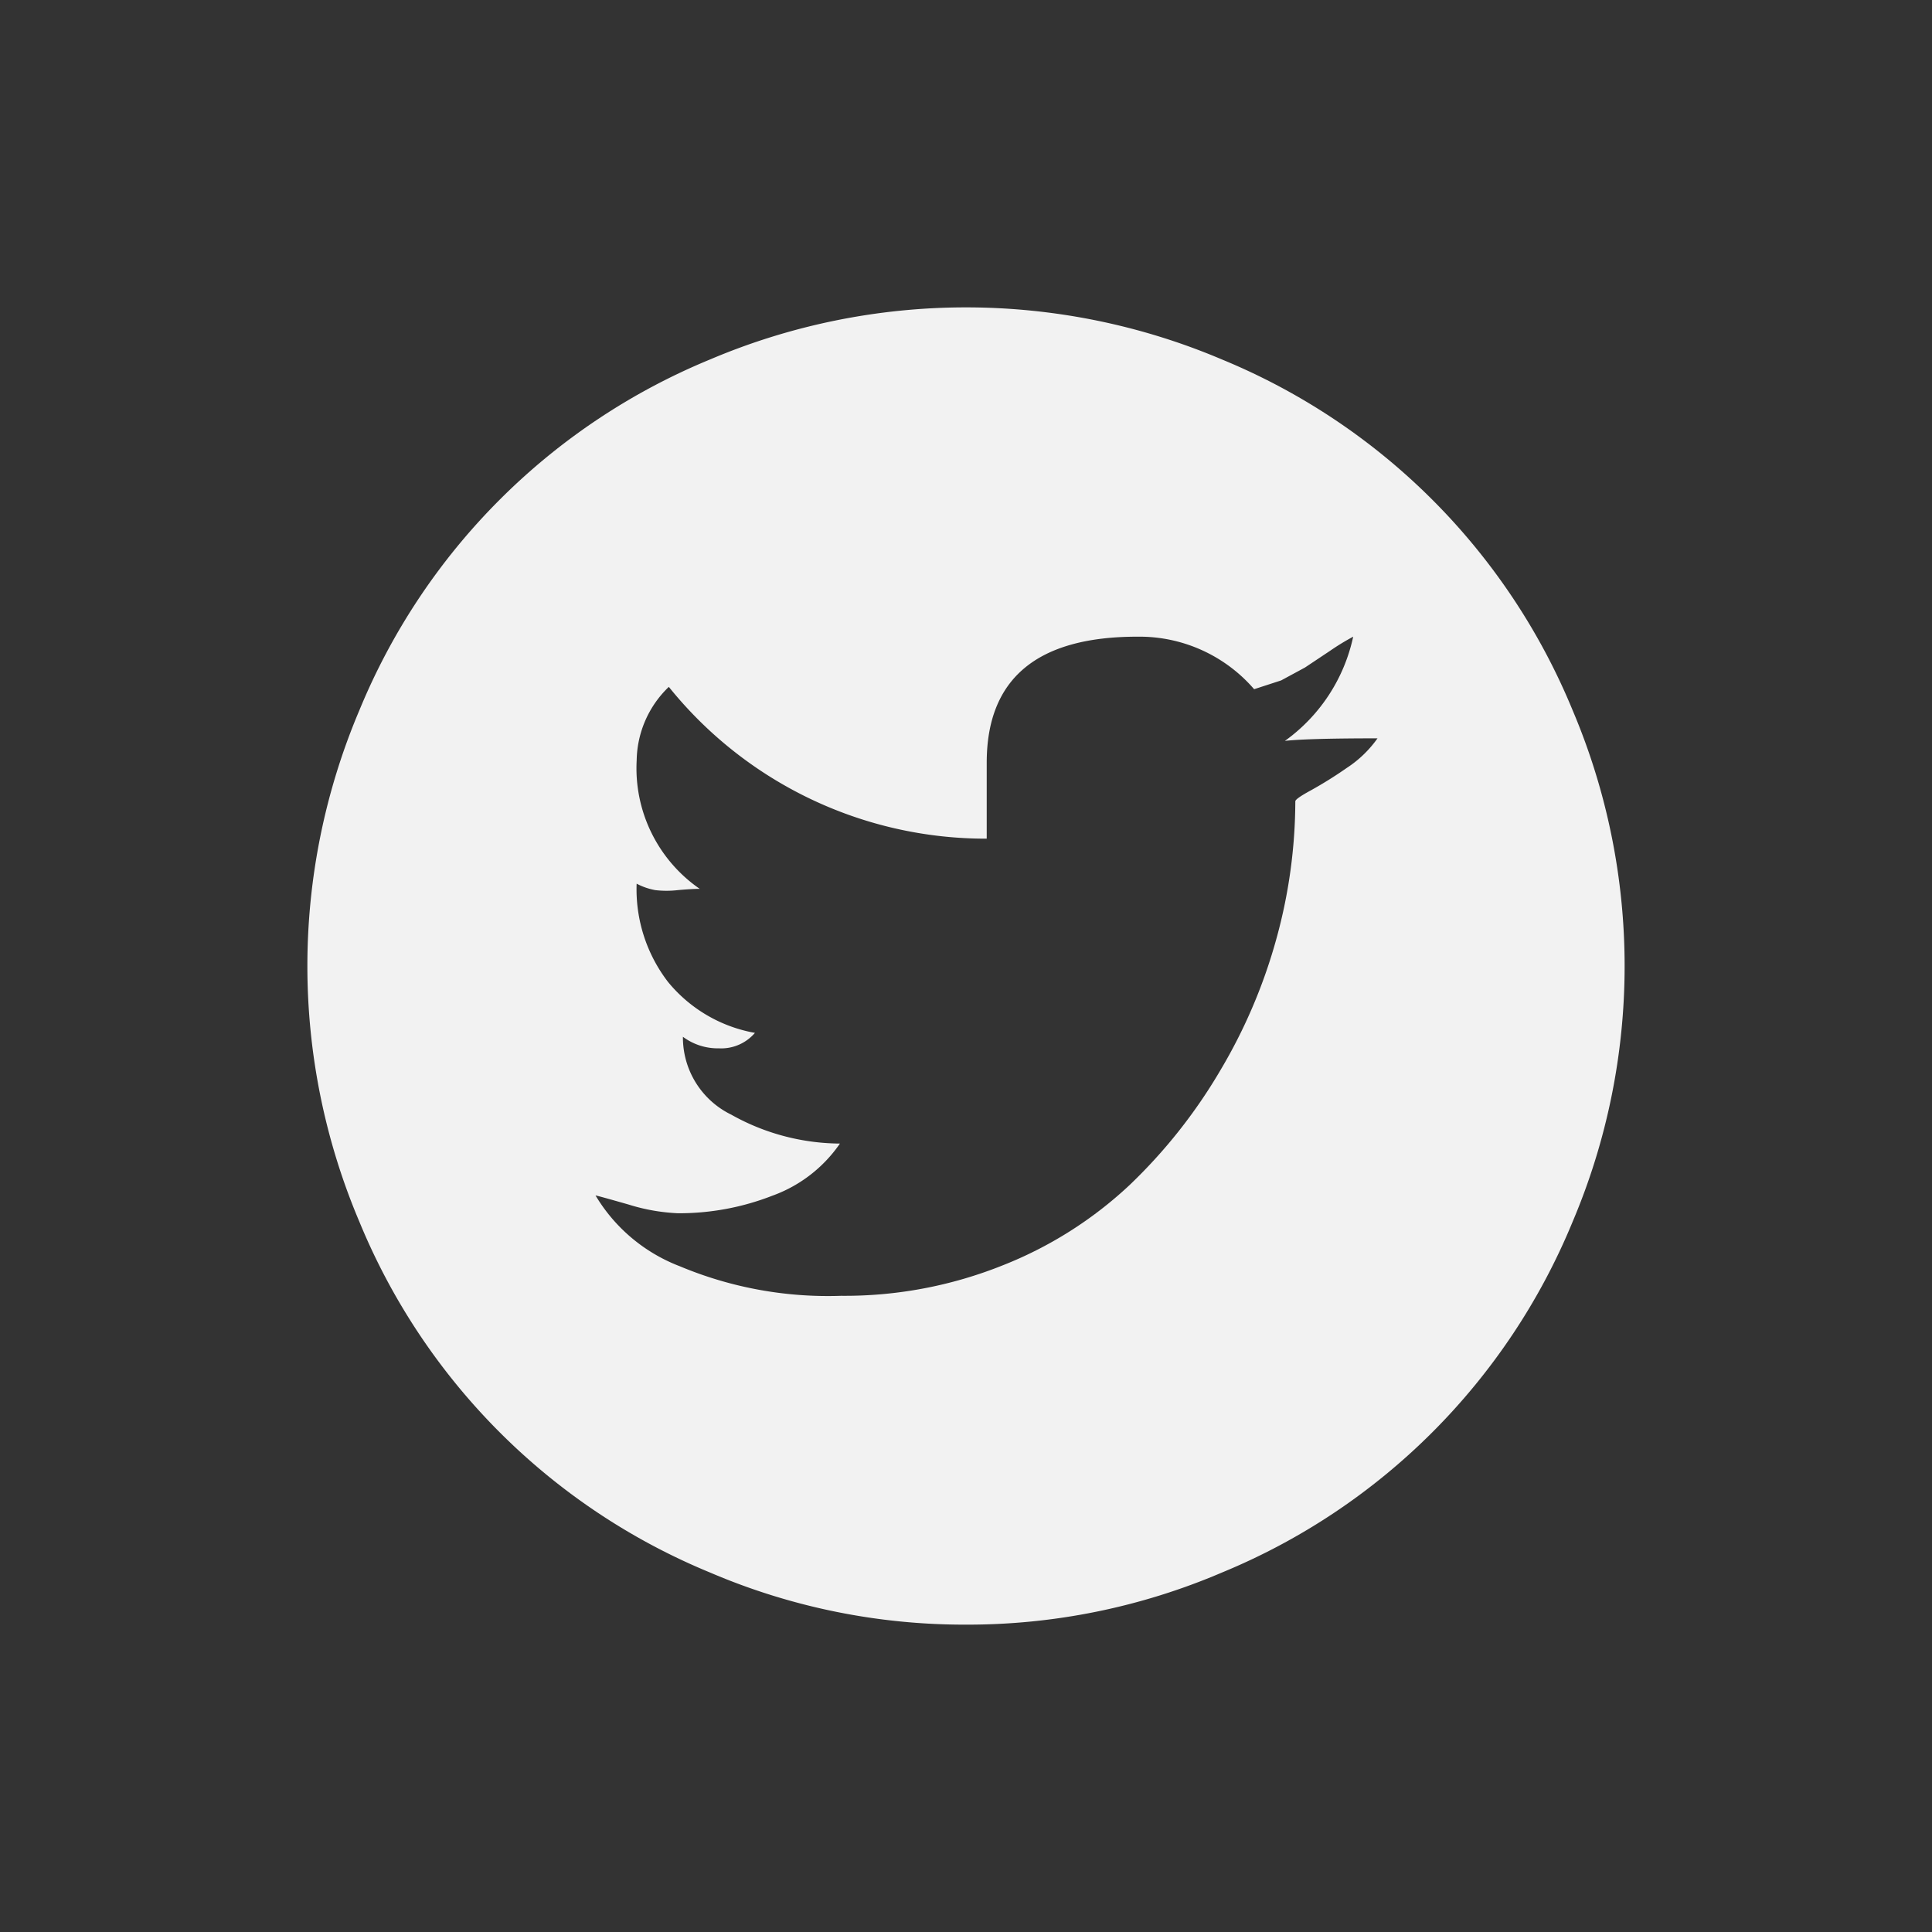 <svg xmlns="http://www.w3.org/2000/svg" width="44" height="44" viewBox="0 0 44 44">
  <rect x="0" y="0" width="44" height="44" fill="#333333" stroke="none"/>
  <g id="Group_15235" data-name="Group 15235" transform="translate(-212.5 -6385)">
    <path id="circletwitter" d="M15,30a14.714,14.714,0,0,1-5.83-1.187A14.677,14.677,0,0,1,1.187,20.83a14.915,14.915,0,0,1,0-11.66A14.677,14.677,0,0,1,9.17,1.187a14.915,14.915,0,0,1,11.66,0A14.677,14.677,0,0,1,28.813,9.17a14.915,14.915,0,0,1,0,11.66,14.677,14.677,0,0,1-7.983,7.983A14.714,14.714,0,0,1,15,30ZM23.818,7.5a5.416,5.416,0,0,0-.527.322l-.572.381-.542.293-.615.2A3.452,3.452,0,0,0,18.9,7.5q-3.428,0-3.428,2.871V12.1A9.267,9.267,0,0,1,8.232,8.643a2.366,2.366,0,0,0-.732,1.67,3.338,3.338,0,0,0,1.436,2.93q-.176,0-.5.029a2.221,2.221,0,0,1-.512,0,1.468,1.468,0,0,1-.425-.147,3.464,3.464,0,0,0,.717,2.241,3.308,3.308,0,0,0,1.977,1.157,1.009,1.009,0,0,1-.82.352,1.328,1.328,0,0,1-.82-.263,1.955,1.955,0,0,0,1.1,1.773,5.11,5.11,0,0,0,2.476.659,3.176,3.176,0,0,1-1.538,1.187,5.84,5.84,0,0,1-2.153.4,4.407,4.407,0,0,1-1.128-.2q-.718-.205-.747-.205a3.829,3.829,0,0,0,1.919,1.612,8.728,8.728,0,0,0,3.677.673,9.666,9.666,0,0,0,3.663-.688,9.11,9.11,0,0,0,2.9-1.831,12.029,12.029,0,0,0,2.066-2.608,12.191,12.191,0,0,0,1.289-3.033A11.844,11.844,0,0,0,22.5,11.25q0-.058.352-.249a9.454,9.454,0,0,0,.82-.512,2.592,2.592,0,0,0,.7-.674q-1.582,0-2.109.058A3.936,3.936,0,0,0,23.818,7.5Z" transform="translate(219.5 6392)" fill="#f2f2f2"/>
    <rect id="Rectangle_750" data-name="Rectangle 750" width="44" height="44" transform="translate(212.5 6385)" fill="none"/>
  </g>
</svg>
